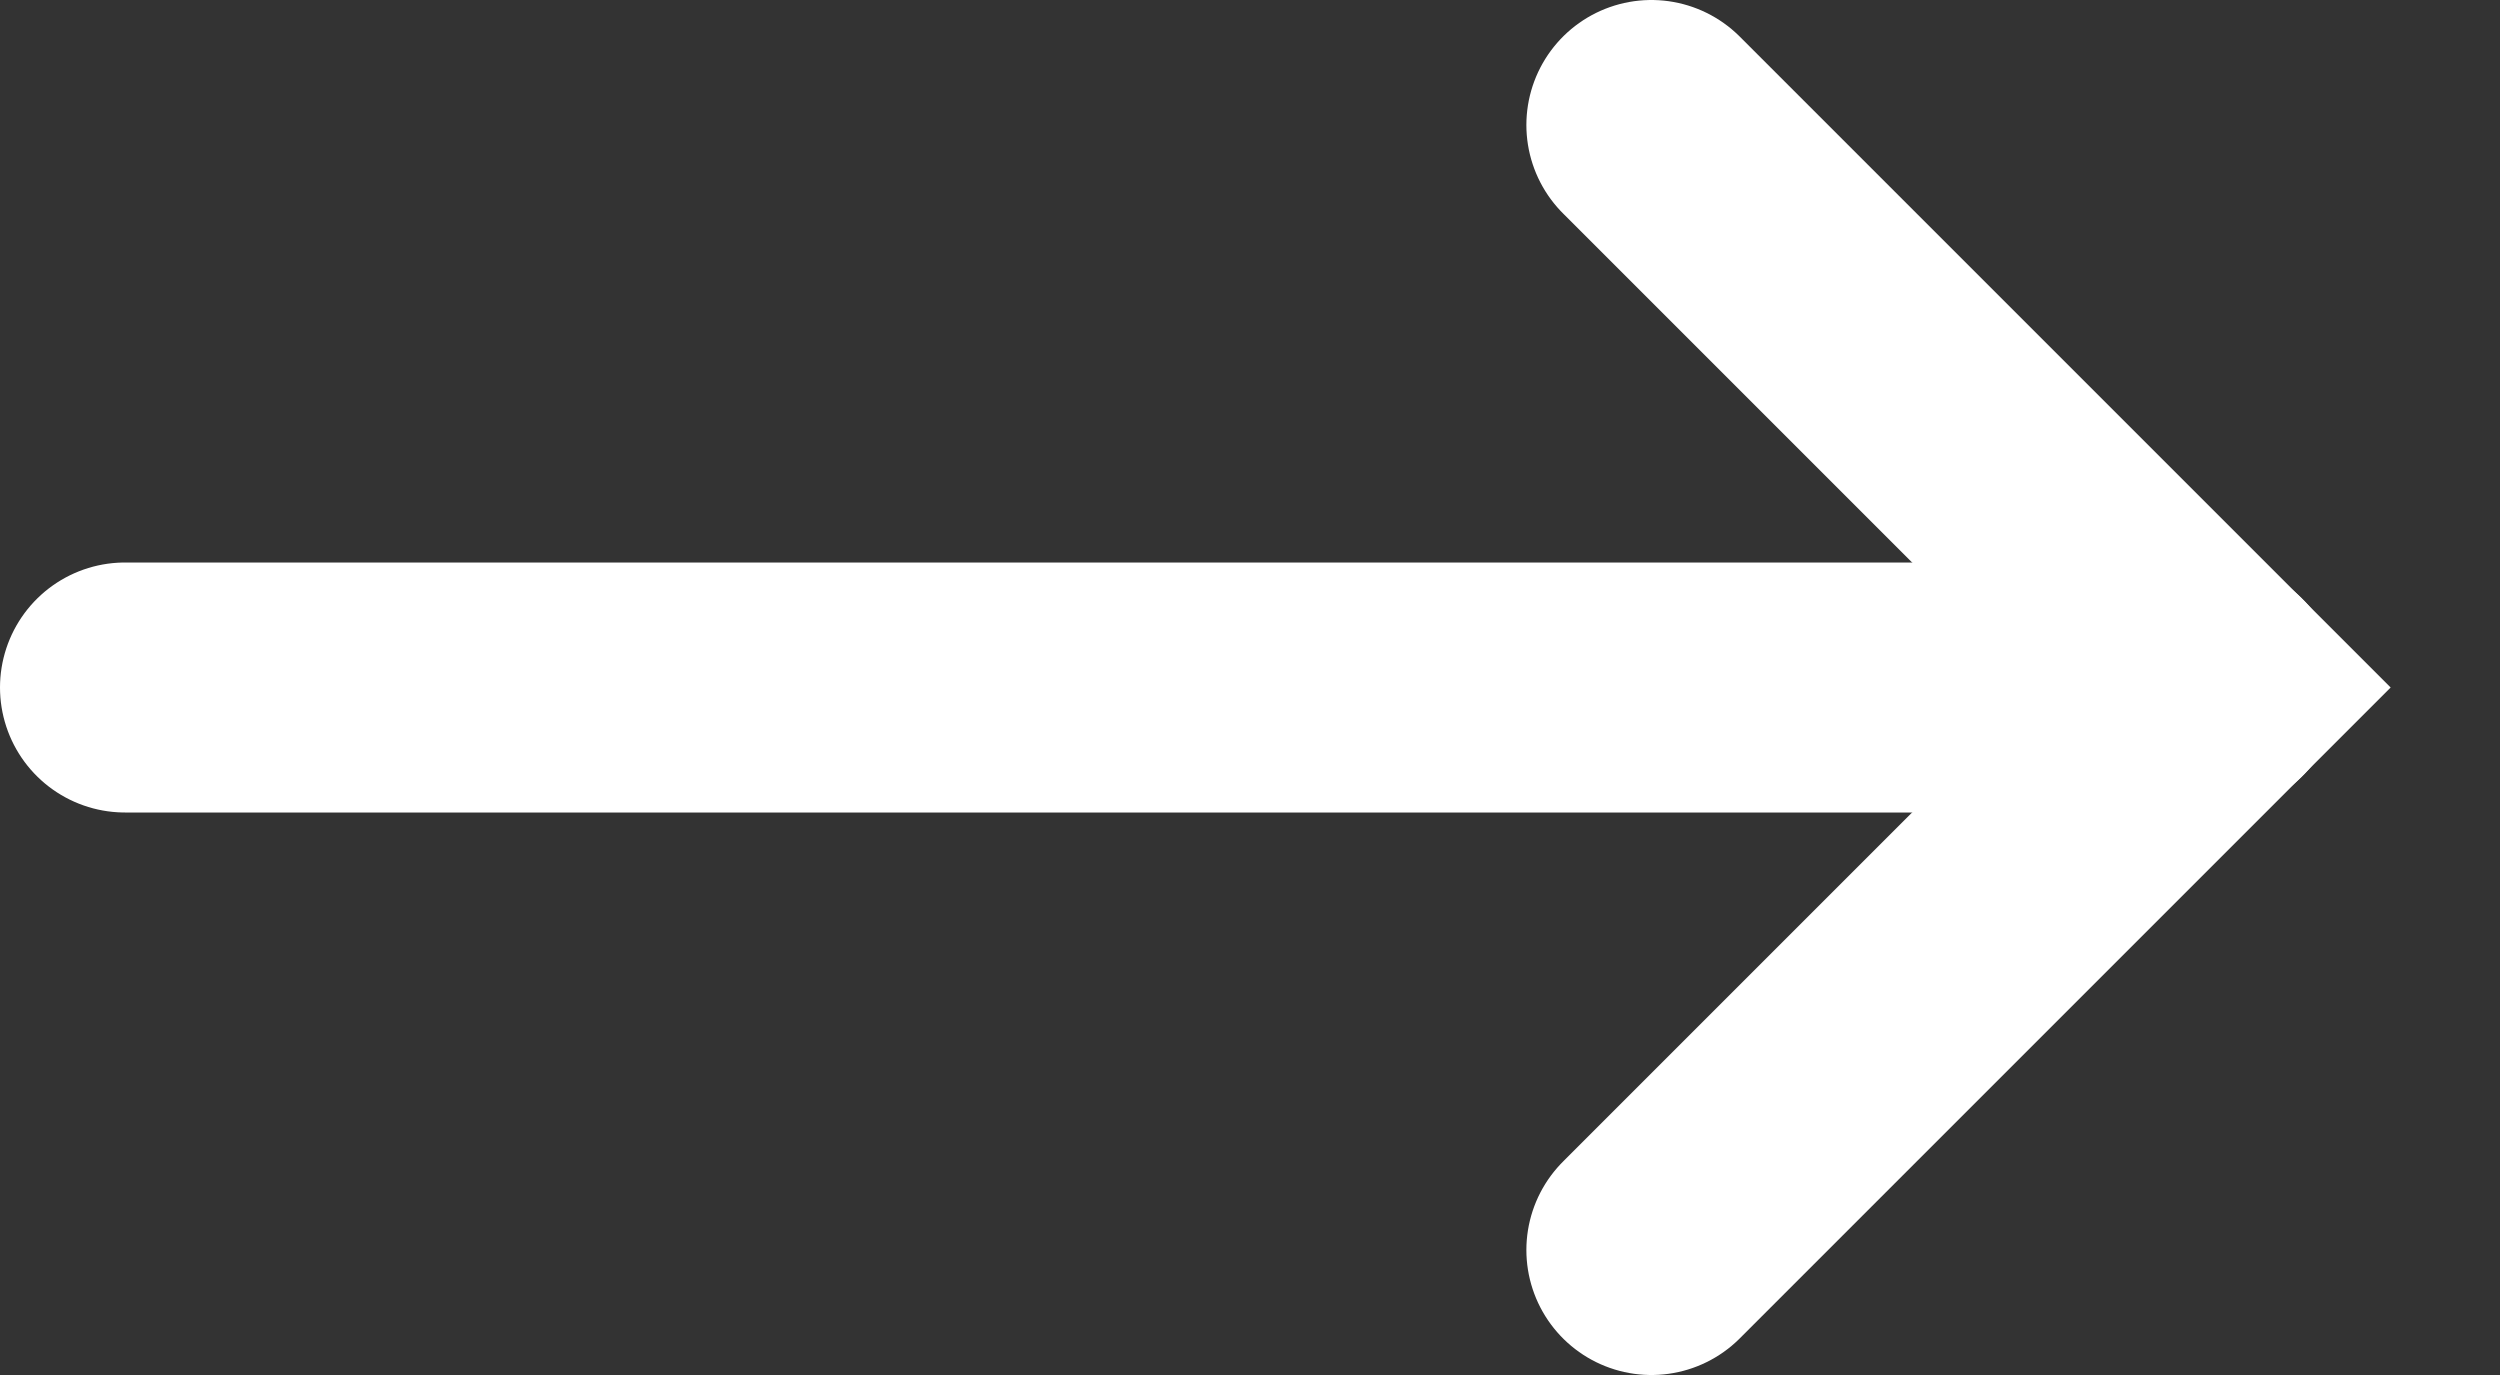 <svg width="20" height="11" viewBox="0 0 20 11" fill="none" xmlns="http://www.w3.org/2000/svg">
<rect x="0" y="0" width="20" height="11" fill="#333333" stroke="none"/>
<path d="M1 5.5H17.714" stroke="white" stroke-width="2" stroke-linecap="round" stroke-linejoin="round"/>
<path d="M13.211 10L17.711 5.5L13.211 1" stroke="white" stroke-width="2" stroke-linecap="round"/>
</svg>
